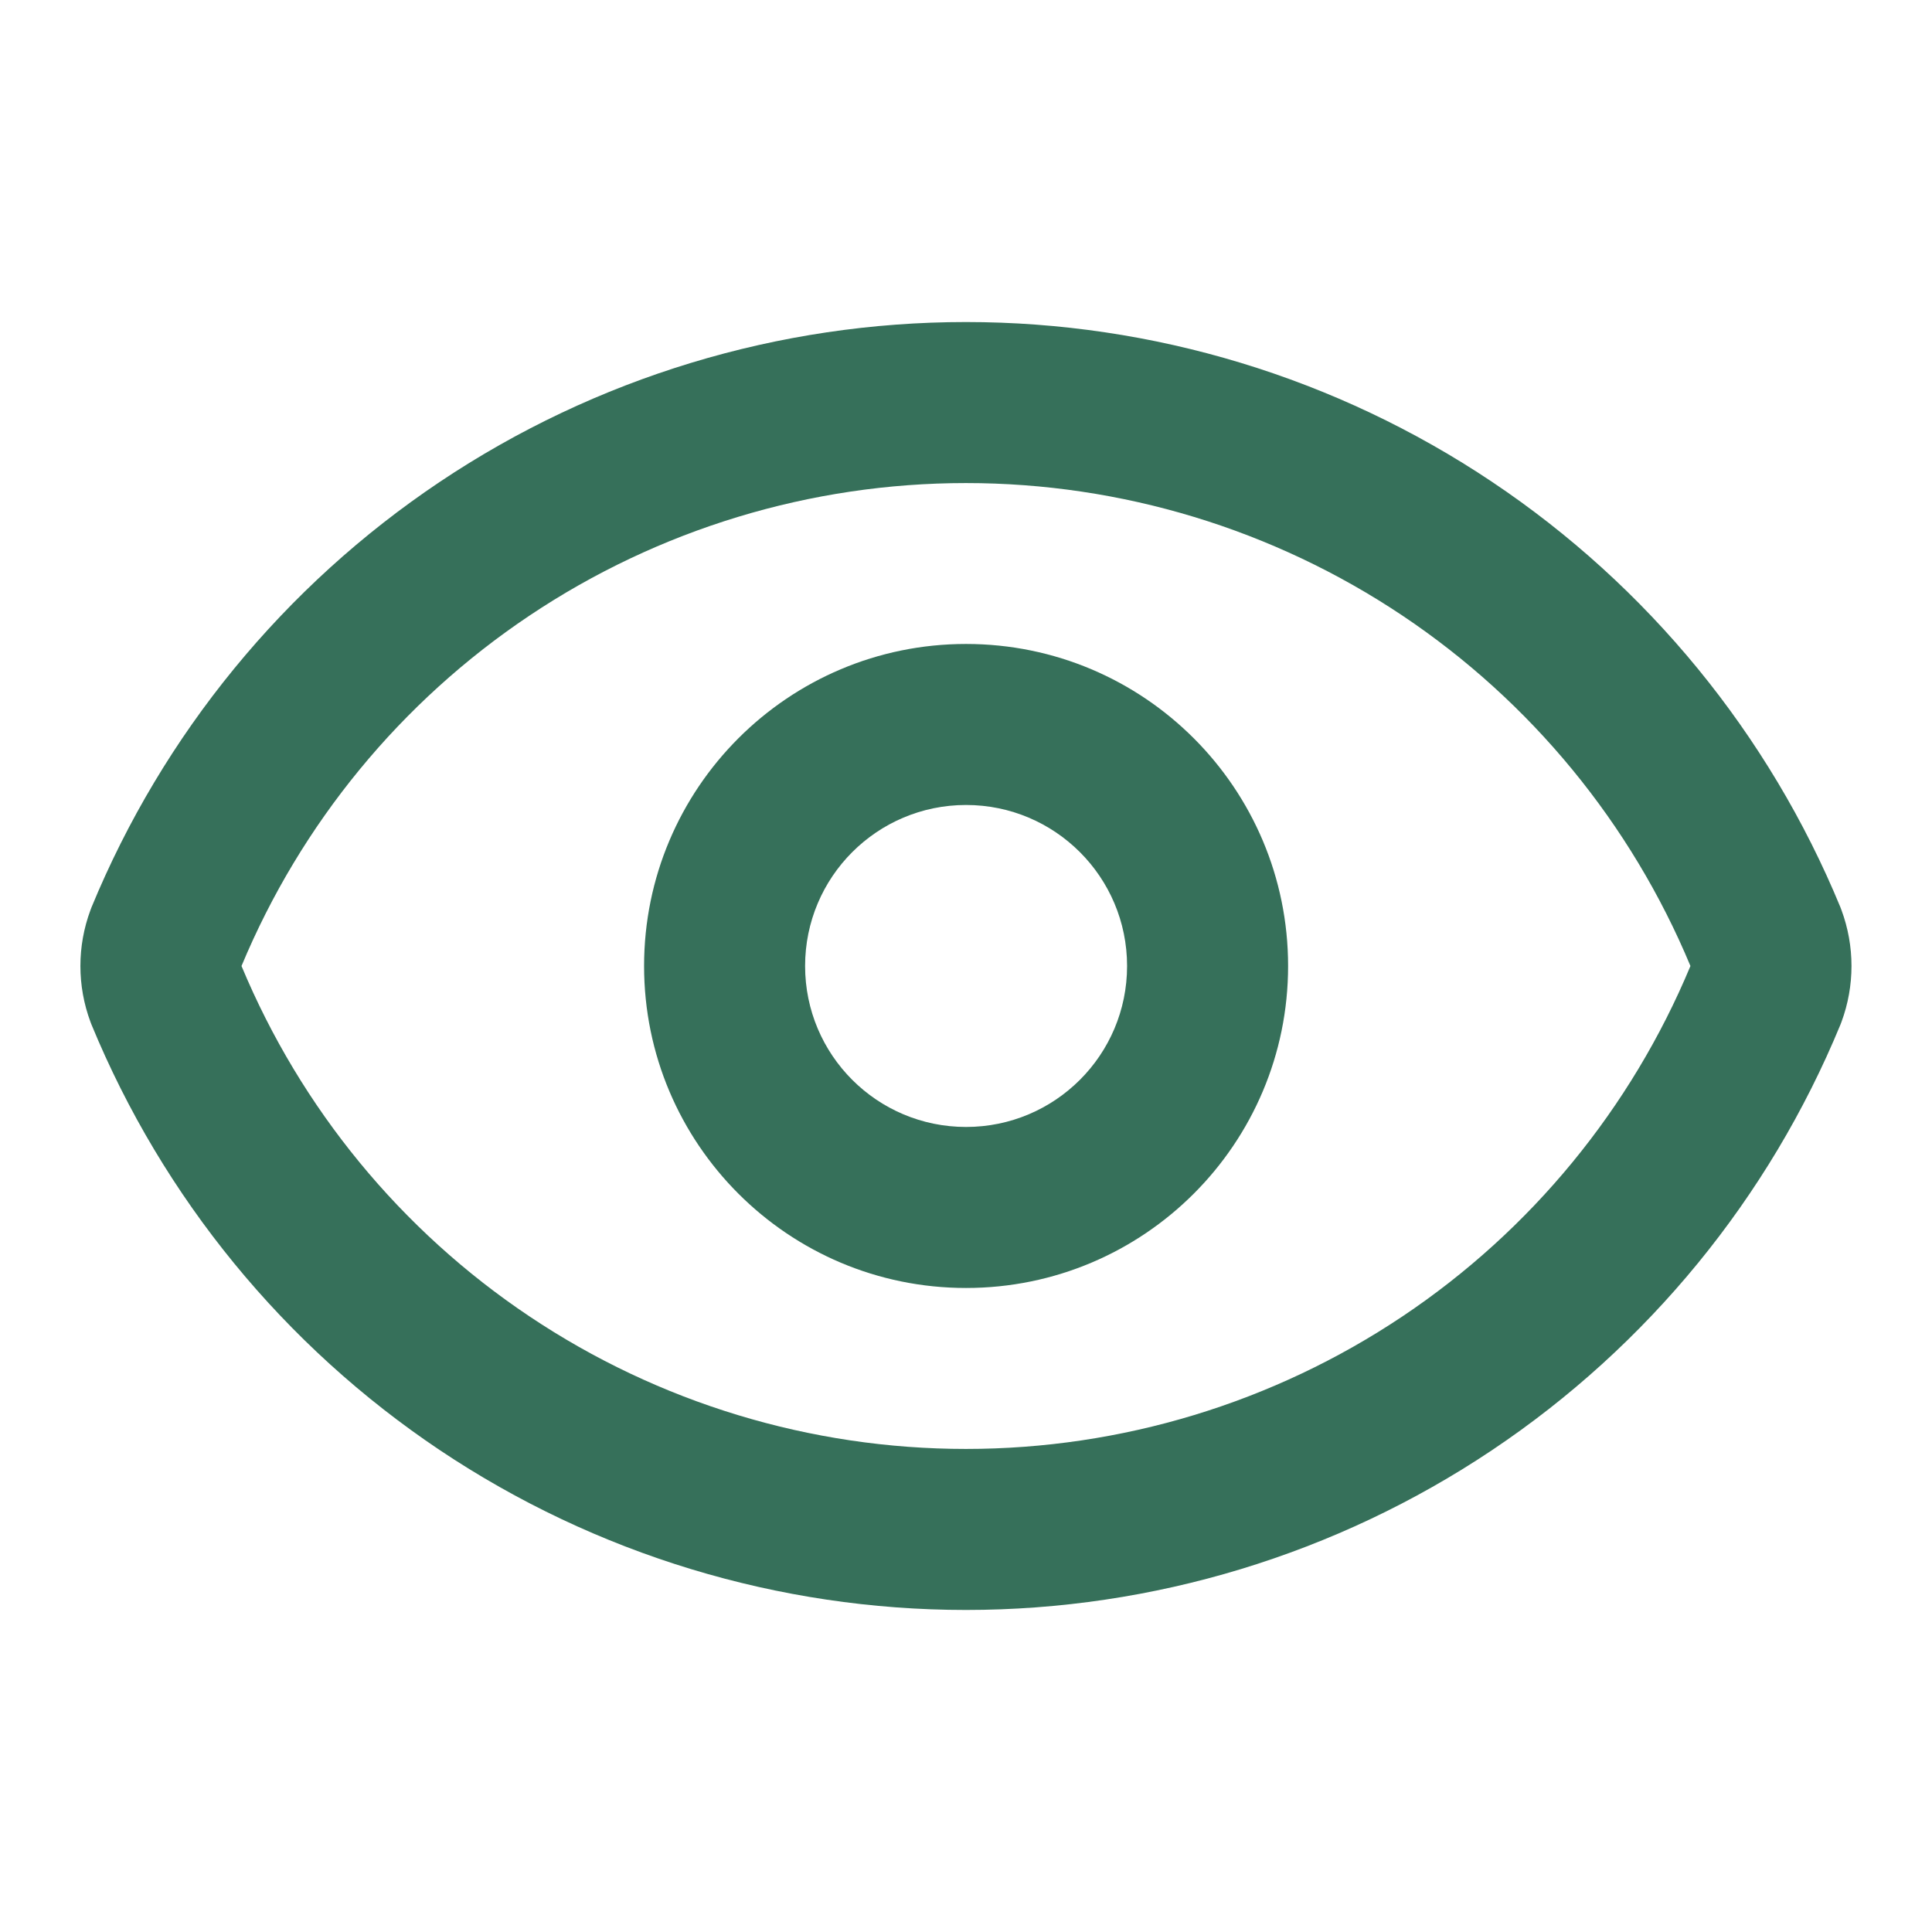 <svg width="32" height="32" viewBox="0 0 32 32" fill="none" xmlns="http://www.w3.org/2000/svg">
<path fill-rule="evenodd" clip-rule="evenodd" d="M15.999 8.001C13.425 8.001 10.908 8.765 8.769 10.197C6.642 11.62 4.984 13.639 4 16C4.984 18.361 6.642 20.38 8.769 21.803C10.908 23.235 13.425 23.999 15.999 23.999C18.574 23.999 21.09 23.235 23.23 21.803C25.356 20.38 27.015 18.361 27.999 16C27.015 13.639 25.356 11.62 23.23 10.197C21.09 8.765 18.574 8.001 15.999 8.001ZM7.285 7.981C9.864 6.255 12.897 5.334 15.999 5.334C19.102 5.334 22.135 6.255 24.713 7.981C27.292 9.707 29.3 12.159 30.483 15.027C30.489 15.042 30.494 15.057 30.5 15.072C30.722 15.671 30.722 16.329 30.5 16.928C30.494 16.943 30.489 16.957 30.483 16.972C29.3 19.84 27.292 22.293 24.713 24.019C22.135 25.744 19.102 26.666 15.999 26.666C12.897 26.666 9.864 25.744 7.285 24.019C4.707 22.293 2.699 19.84 1.516 16.972C1.51 16.957 1.504 16.943 1.499 16.928C1.276 16.329 1.276 15.671 1.499 15.072C1.504 15.057 1.51 15.042 1.516 15.027C2.699 12.159 4.707 9.707 7.285 7.981Z" fill="#36705A"/>
<path fill-rule="evenodd" clip-rule="evenodd" d="M16.001 13.333C14.528 13.333 13.335 14.527 13.335 16C13.335 17.473 14.528 18.666 16.001 18.666C17.474 18.666 18.668 17.473 18.668 16C18.668 14.527 17.474 13.333 16.001 13.333ZM10.668 16C10.668 13.054 13.056 10.666 16.001 10.666C18.947 10.666 21.335 13.054 21.335 16C21.335 18.945 18.947 21.333 16.001 21.333C13.056 21.333 10.668 18.945 10.668 16Z" fill="#36705A"/>
</svg>
